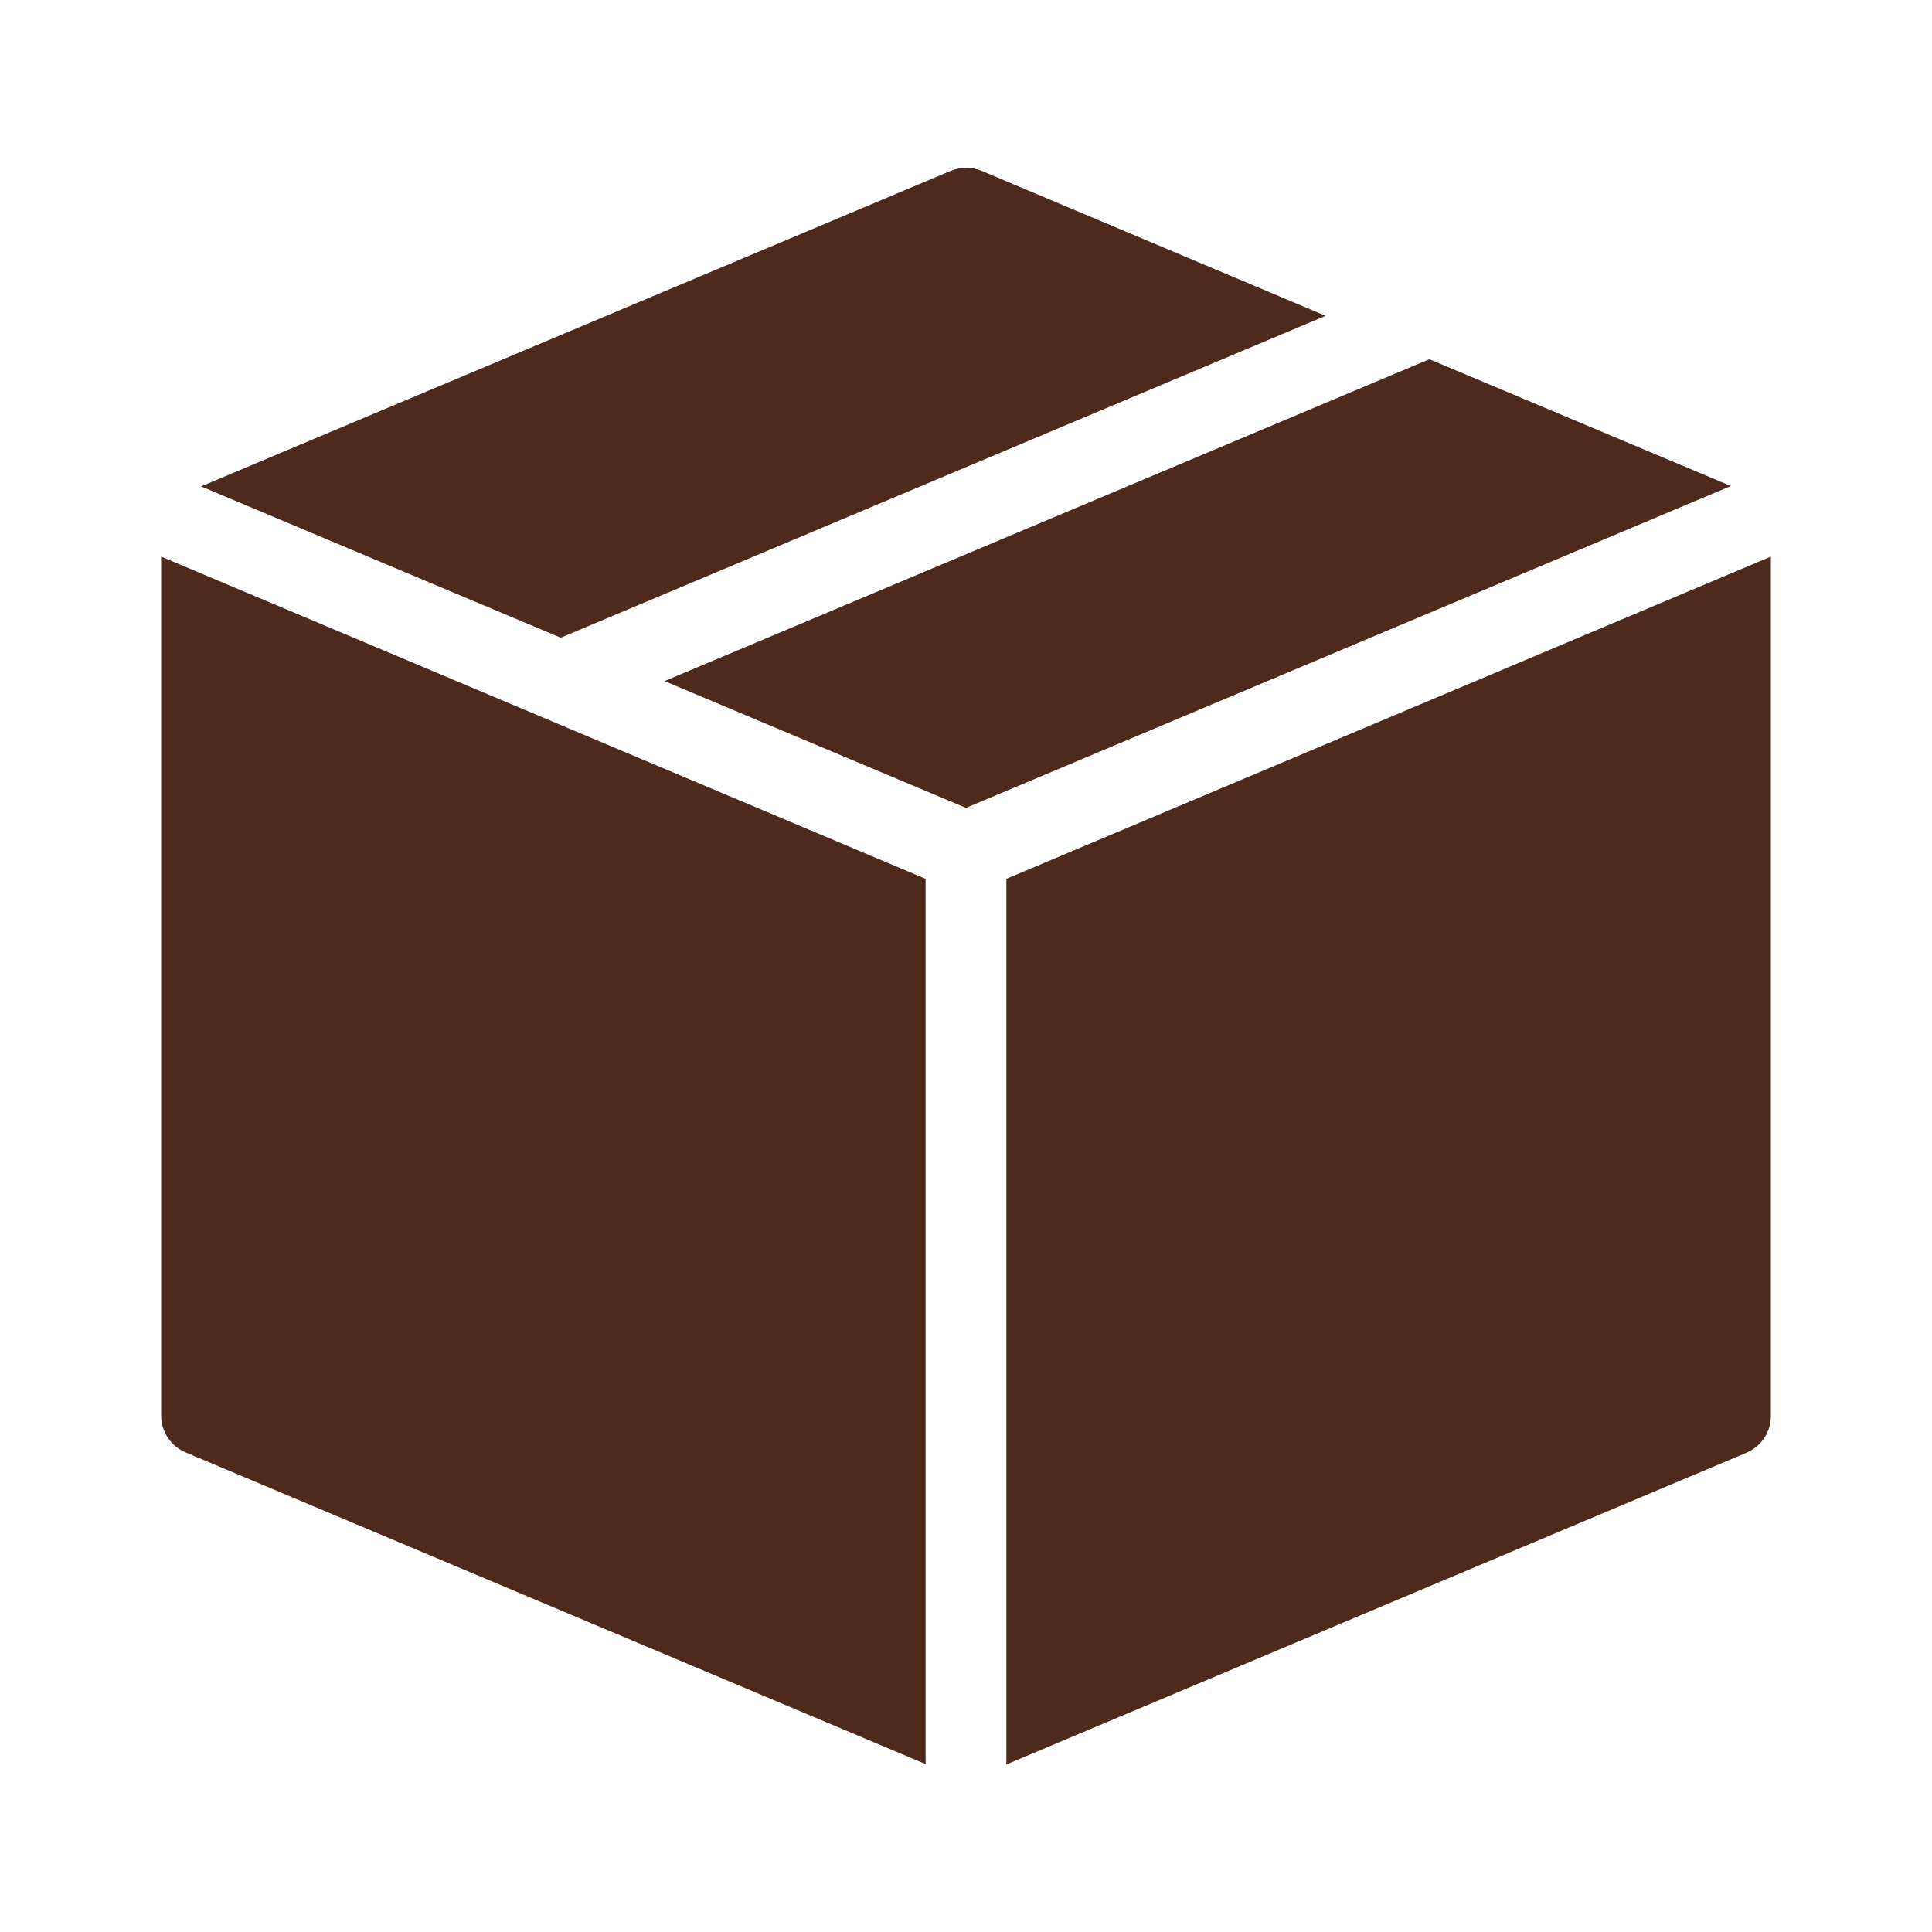 <?xml version="1.0" encoding="utf-8"?>
<!-- Generator: Adobe Illustrator 24.1.2, SVG Export Plug-In . SVG Version: 6.00 Build 0)  -->
<svg version="1.1" id="Layer_1" xmlns="http://www.w3.org/2000/svg" xmlns:xlink="http://www.w3.org/1999/xlink" x="0px" y="0px"
	 viewBox="0 0 512 512" style="enable-background:new 0 0 512 512;" xml:space="preserve">
<style type="text/css">
	.st0{fill:#4E2A1C;}
</style>
<path class="st0" d="M378.8,95.2l-202.7,85.3l79.9,33.6l202.7-85.3L378.8,95.2z"/>
<path class="st0" d="M351.3,83.7l-91.1-38.4c-2.6-1.1-5.6-1.1-8.3,0L53.3,128.9l95.3,40.1L351.3,83.7z"/>
<path class="st0" d="M266.7,232.9v234.7L462.8,385c4-1.7,6.5-5.5,6.5-9.8V147.5L266.7,232.9z"/>
<path class="st0" d="M245.3,232.9L42.7,147.5v227.6c0,4.3,2.6,8.2,6.5,9.8l196.1,82.6L245.3,232.9z"/>
</svg>
